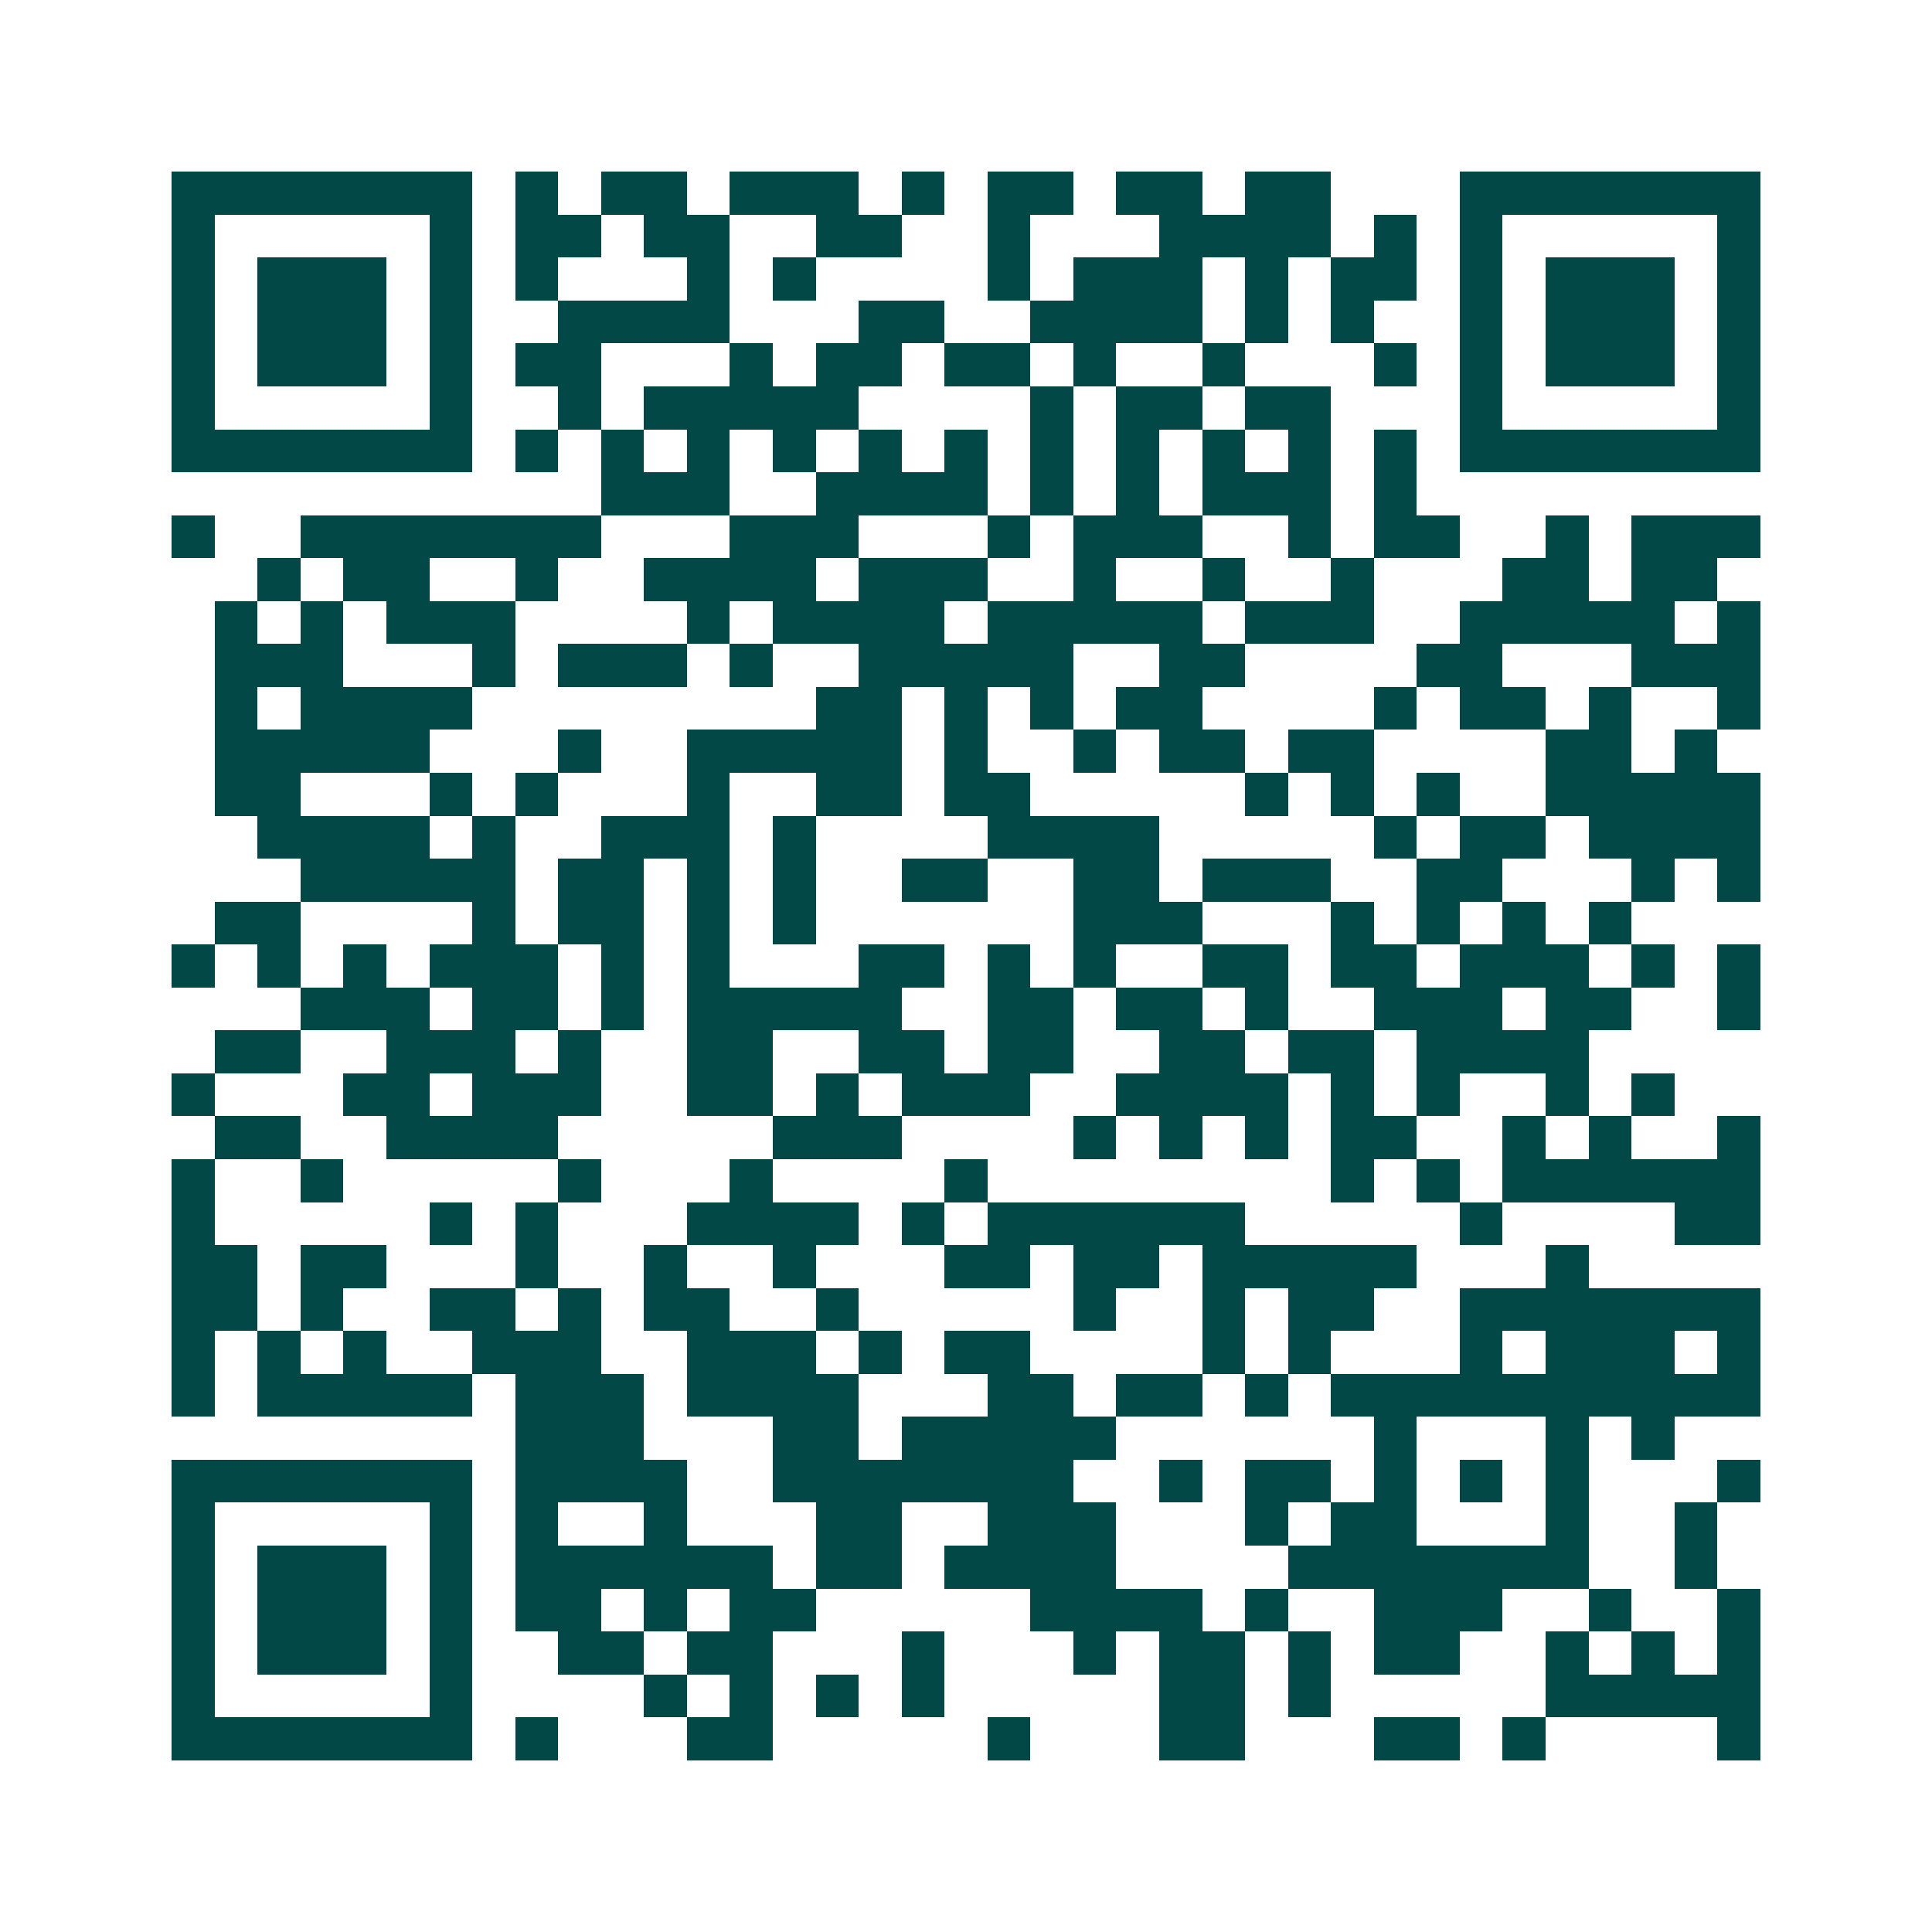 <svg xmlns="http://www.w3.org/2000/svg" width="200" height="200" viewBox="0 0 45 45" shape-rendering="crispEdges"><path fill="#ffffff" d="M0 0h45v45H0z"/><path stroke="#014847" d="M4 4.5h7m1 0h1m1 0h2m1 0h3m1 0h1m1 0h2m1 0h2m1 0h2m3 0h7M4 5.5h1m5 0h1m1 0h2m1 0h2m2 0h2m2 0h1m3 0h4m1 0h1m1 0h1m5 0h1M4 6.5h1m1 0h3m1 0h1m1 0h1m3 0h1m1 0h1m4 0h1m1 0h3m1 0h1m1 0h2m1 0h1m1 0h3m1 0h1M4 7.5h1m1 0h3m1 0h1m2 0h4m3 0h2m2 0h4m1 0h1m1 0h1m2 0h1m1 0h3m1 0h1M4 8.5h1m1 0h3m1 0h1m1 0h2m3 0h1m1 0h2m1 0h2m1 0h1m2 0h1m3 0h1m1 0h1m1 0h3m1 0h1M4 9.5h1m5 0h1m2 0h1m1 0h5m4 0h1m1 0h2m1 0h2m3 0h1m5 0h1M4 10.5h7m1 0h1m1 0h1m1 0h1m1 0h1m1 0h1m1 0h1m1 0h1m1 0h1m1 0h1m1 0h1m1 0h1m1 0h7M14 11.5h3m2 0h4m1 0h1m1 0h1m1 0h3m1 0h1M4 12.5h1m2 0h7m3 0h3m3 0h1m1 0h3m2 0h1m1 0h2m2 0h1m1 0h3M6 13.5h1m1 0h2m2 0h1m2 0h4m1 0h3m2 0h1m2 0h1m2 0h1m3 0h2m1 0h2M5 14.5h1m1 0h1m1 0h3m4 0h1m1 0h4m1 0h5m1 0h3m2 0h5m1 0h1M5 15.5h3m3 0h1m1 0h3m1 0h1m2 0h5m2 0h2m4 0h2m3 0h3M5 16.5h1m1 0h4m8 0h2m1 0h1m1 0h1m1 0h2m4 0h1m1 0h2m1 0h1m2 0h1M5 17.5h5m3 0h1m2 0h5m1 0h1m2 0h1m1 0h2m1 0h2m4 0h2m1 0h1M5 18.5h2m3 0h1m1 0h1m3 0h1m2 0h2m1 0h2m5 0h1m1 0h1m1 0h1m2 0h5M6 19.5h4m1 0h1m2 0h3m1 0h1m4 0h4m5 0h1m1 0h2m1 0h4M7 20.5h5m1 0h2m1 0h1m1 0h1m2 0h2m2 0h2m1 0h3m2 0h2m3 0h1m1 0h1M5 21.5h2m4 0h1m1 0h2m1 0h1m1 0h1m6 0h3m3 0h1m1 0h1m1 0h1m1 0h1M4 22.5h1m1 0h1m1 0h1m1 0h3m1 0h1m1 0h1m3 0h2m1 0h1m1 0h1m2 0h2m1 0h2m1 0h3m1 0h1m1 0h1M7 23.5h3m1 0h2m1 0h1m1 0h5m2 0h2m1 0h2m1 0h1m2 0h3m1 0h2m2 0h1M5 24.5h2m2 0h3m1 0h1m2 0h2m2 0h2m1 0h2m2 0h2m1 0h2m1 0h4M4 25.5h1m3 0h2m1 0h3m2 0h2m1 0h1m1 0h3m2 0h4m1 0h1m1 0h1m2 0h1m1 0h1M5 26.5h2m2 0h4m5 0h3m4 0h1m1 0h1m1 0h1m1 0h2m2 0h1m1 0h1m2 0h1M4 27.5h1m2 0h1m5 0h1m3 0h1m4 0h1m8 0h1m1 0h1m1 0h6M4 28.5h1m5 0h1m1 0h1m3 0h4m1 0h1m1 0h6m5 0h1m4 0h2M4 29.5h2m1 0h2m3 0h1m2 0h1m2 0h1m3 0h2m1 0h2m1 0h5m3 0h1M4 30.5h2m1 0h1m2 0h2m1 0h1m1 0h2m2 0h1m5 0h1m2 0h1m1 0h2m2 0h7M4 31.5h1m1 0h1m1 0h1m2 0h3m2 0h3m1 0h1m1 0h2m4 0h1m1 0h1m3 0h1m1 0h3m1 0h1M4 32.5h1m1 0h5m1 0h3m1 0h4m3 0h2m1 0h2m1 0h1m1 0h10M12 33.5h3m3 0h2m1 0h5m6 0h1m3 0h1m1 0h1M4 34.5h7m1 0h4m2 0h7m2 0h1m1 0h2m1 0h1m1 0h1m1 0h1m3 0h1M4 35.5h1m5 0h1m1 0h1m2 0h1m3 0h2m2 0h3m3 0h1m1 0h2m3 0h1m2 0h1M4 36.5h1m1 0h3m1 0h1m1 0h6m1 0h2m1 0h4m4 0h7m2 0h1M4 37.5h1m1 0h3m1 0h1m1 0h2m1 0h1m1 0h2m5 0h4m1 0h1m2 0h3m2 0h1m2 0h1M4 38.5h1m1 0h3m1 0h1m2 0h2m1 0h2m3 0h1m3 0h1m1 0h2m1 0h1m1 0h2m2 0h1m1 0h1m1 0h1M4 39.5h1m5 0h1m4 0h1m1 0h1m1 0h1m1 0h1m5 0h2m1 0h1m5 0h5M4 40.5h7m1 0h1m3 0h2m5 0h1m3 0h2m3 0h2m1 0h1m4 0h1"/></svg>
